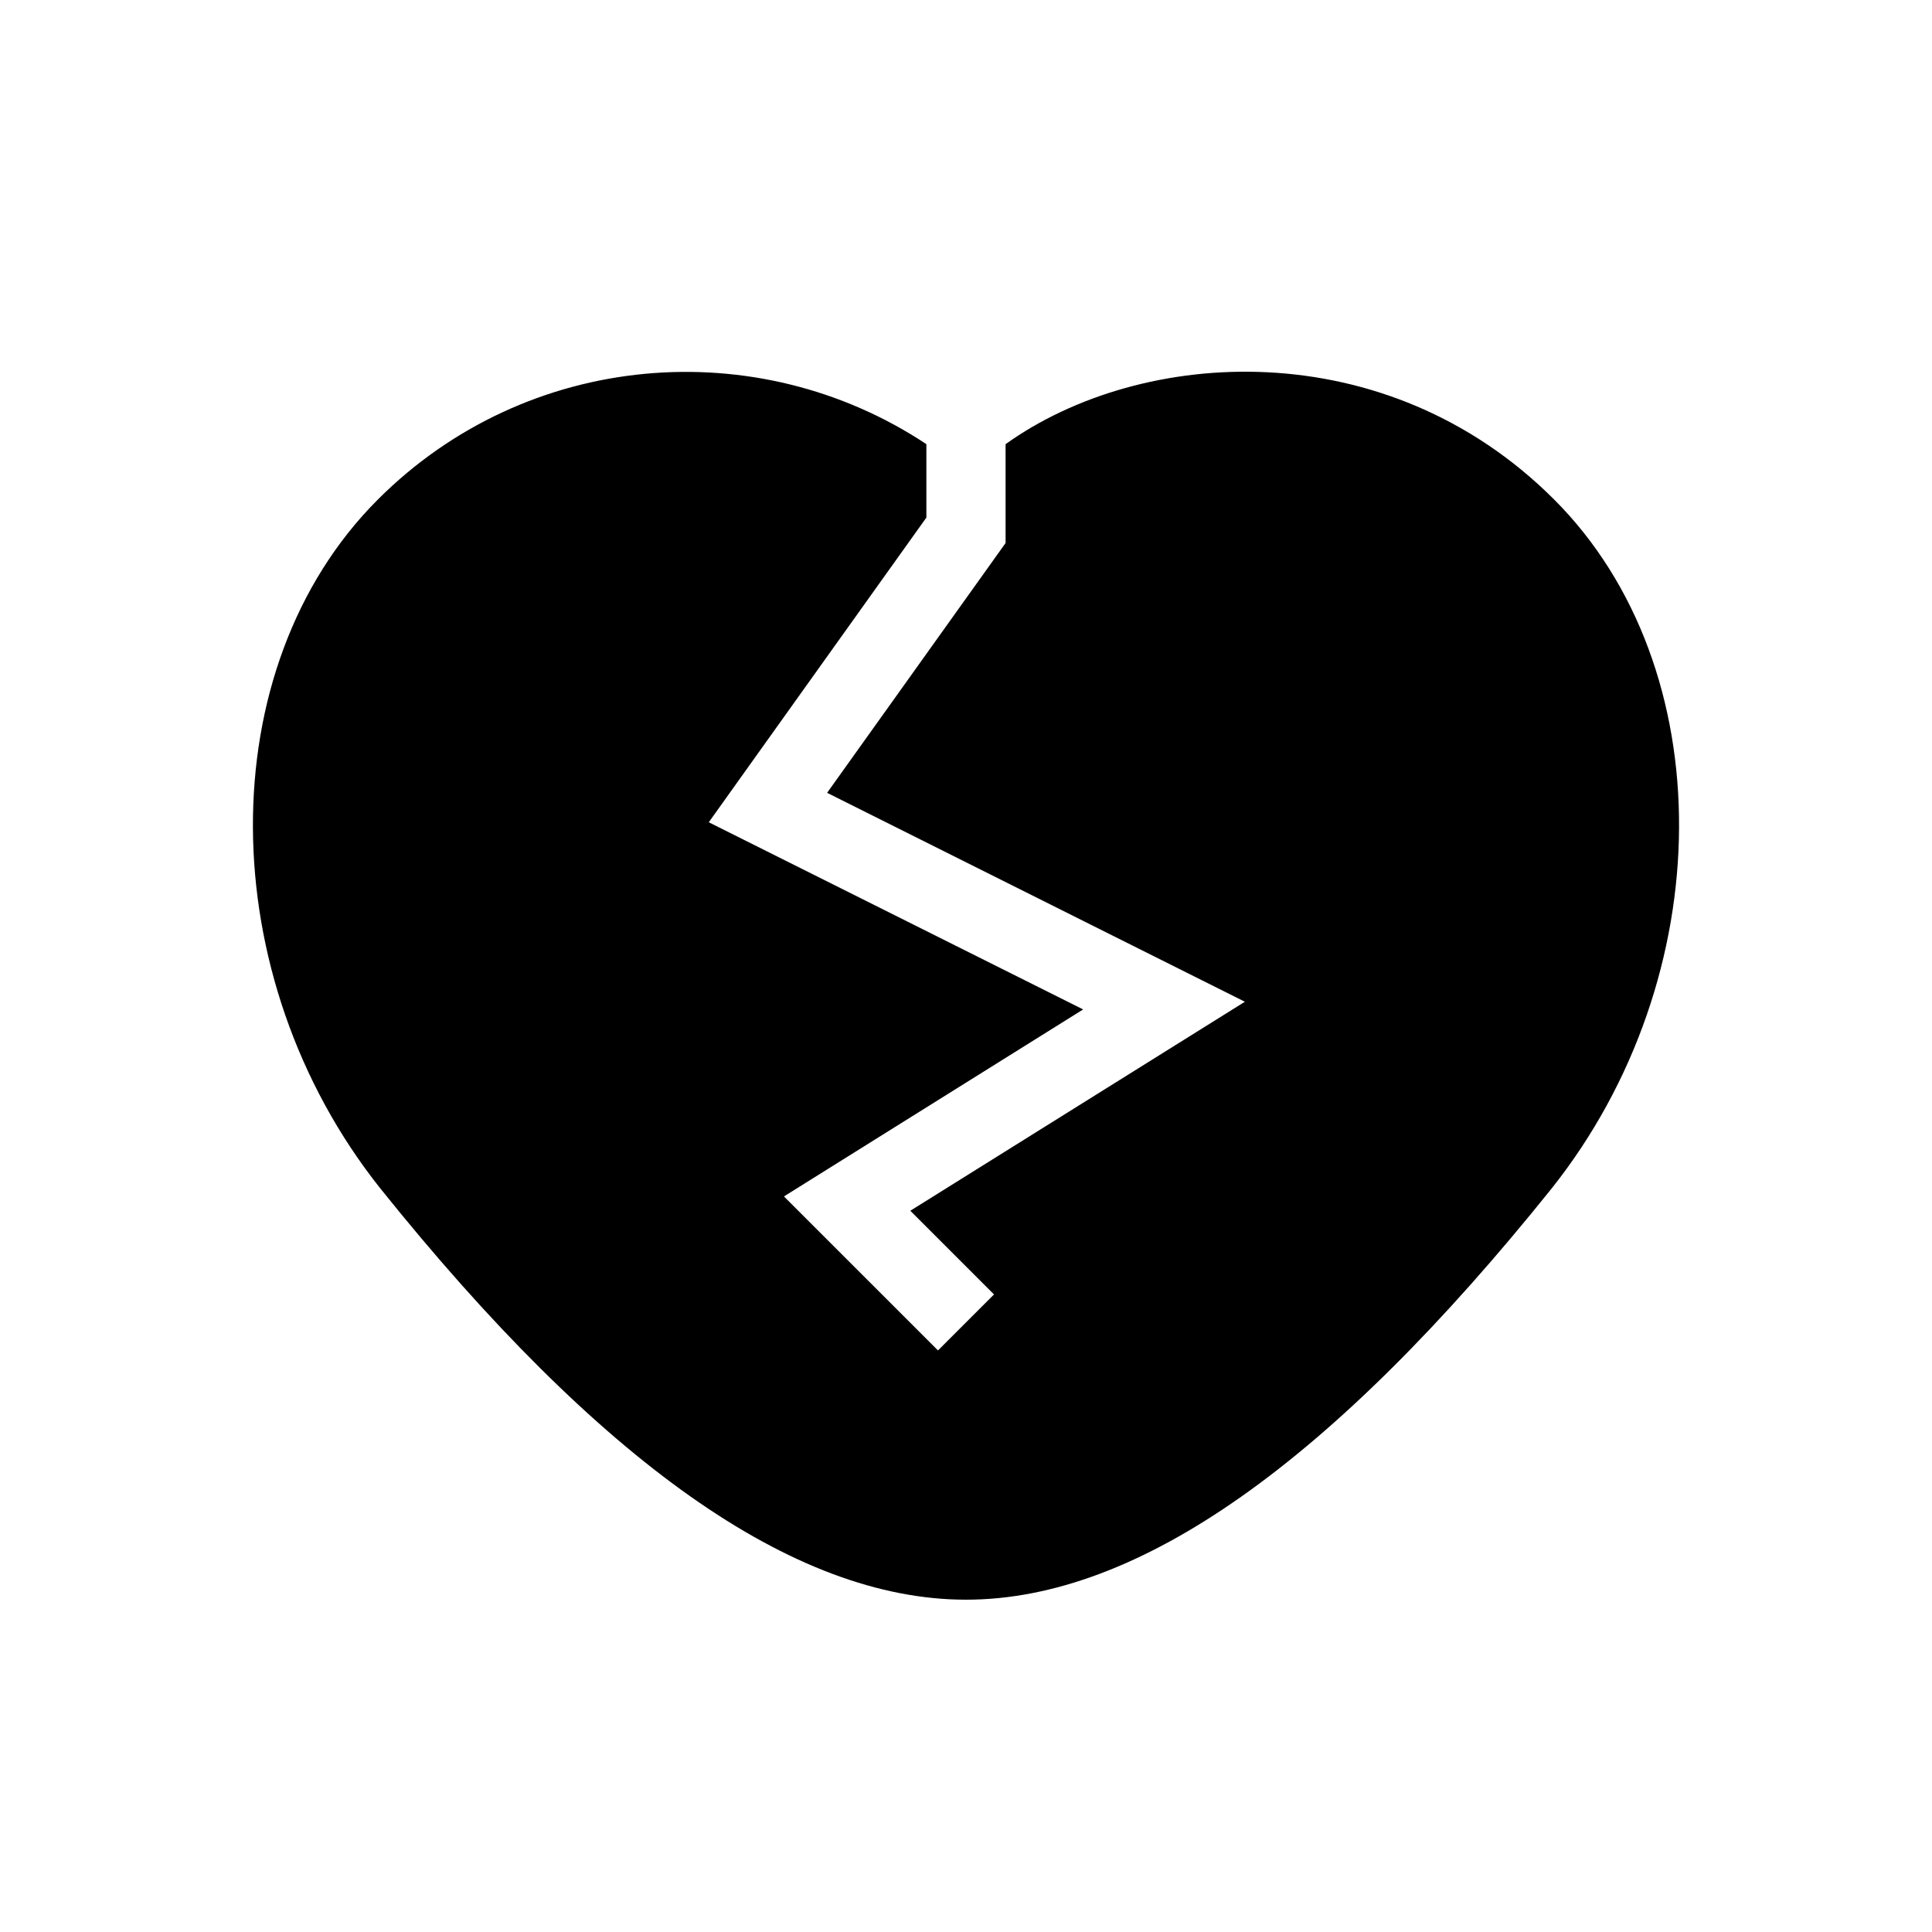 <?xml version="1.0" encoding="UTF-8"?>
<!-- Uploaded to: ICON Repo, www.svgrepo.com, Generator: ICON Repo Mixer Tools -->
<svg fill="#000000" width="800px" height="800px" version="1.1" viewBox="144 144 512 512" xmlns="http://www.w3.org/2000/svg">
 <path d="m410.49 261.71c36.062-25.836 100.86-29.852 145.37 14.664 44.516 44.516 44.016 126.48-0.727 182.67-57.957 72.23-109.28 108.89-155.13 108.89-45.855 0-97.176-36.656-155.16-108.92-44.719-56.16-45.219-138.12-0.703-182.64 39.508-39.512 100.53-44.398 145.36-14.668v19.457l-57.668 80.746 99.211 49.602-79.289 49.555 40.82 40.816 14.844-14.844-22.172-22.176 88.66-55.387-110.71-55.367 47.297-66.203z"/>
</svg>